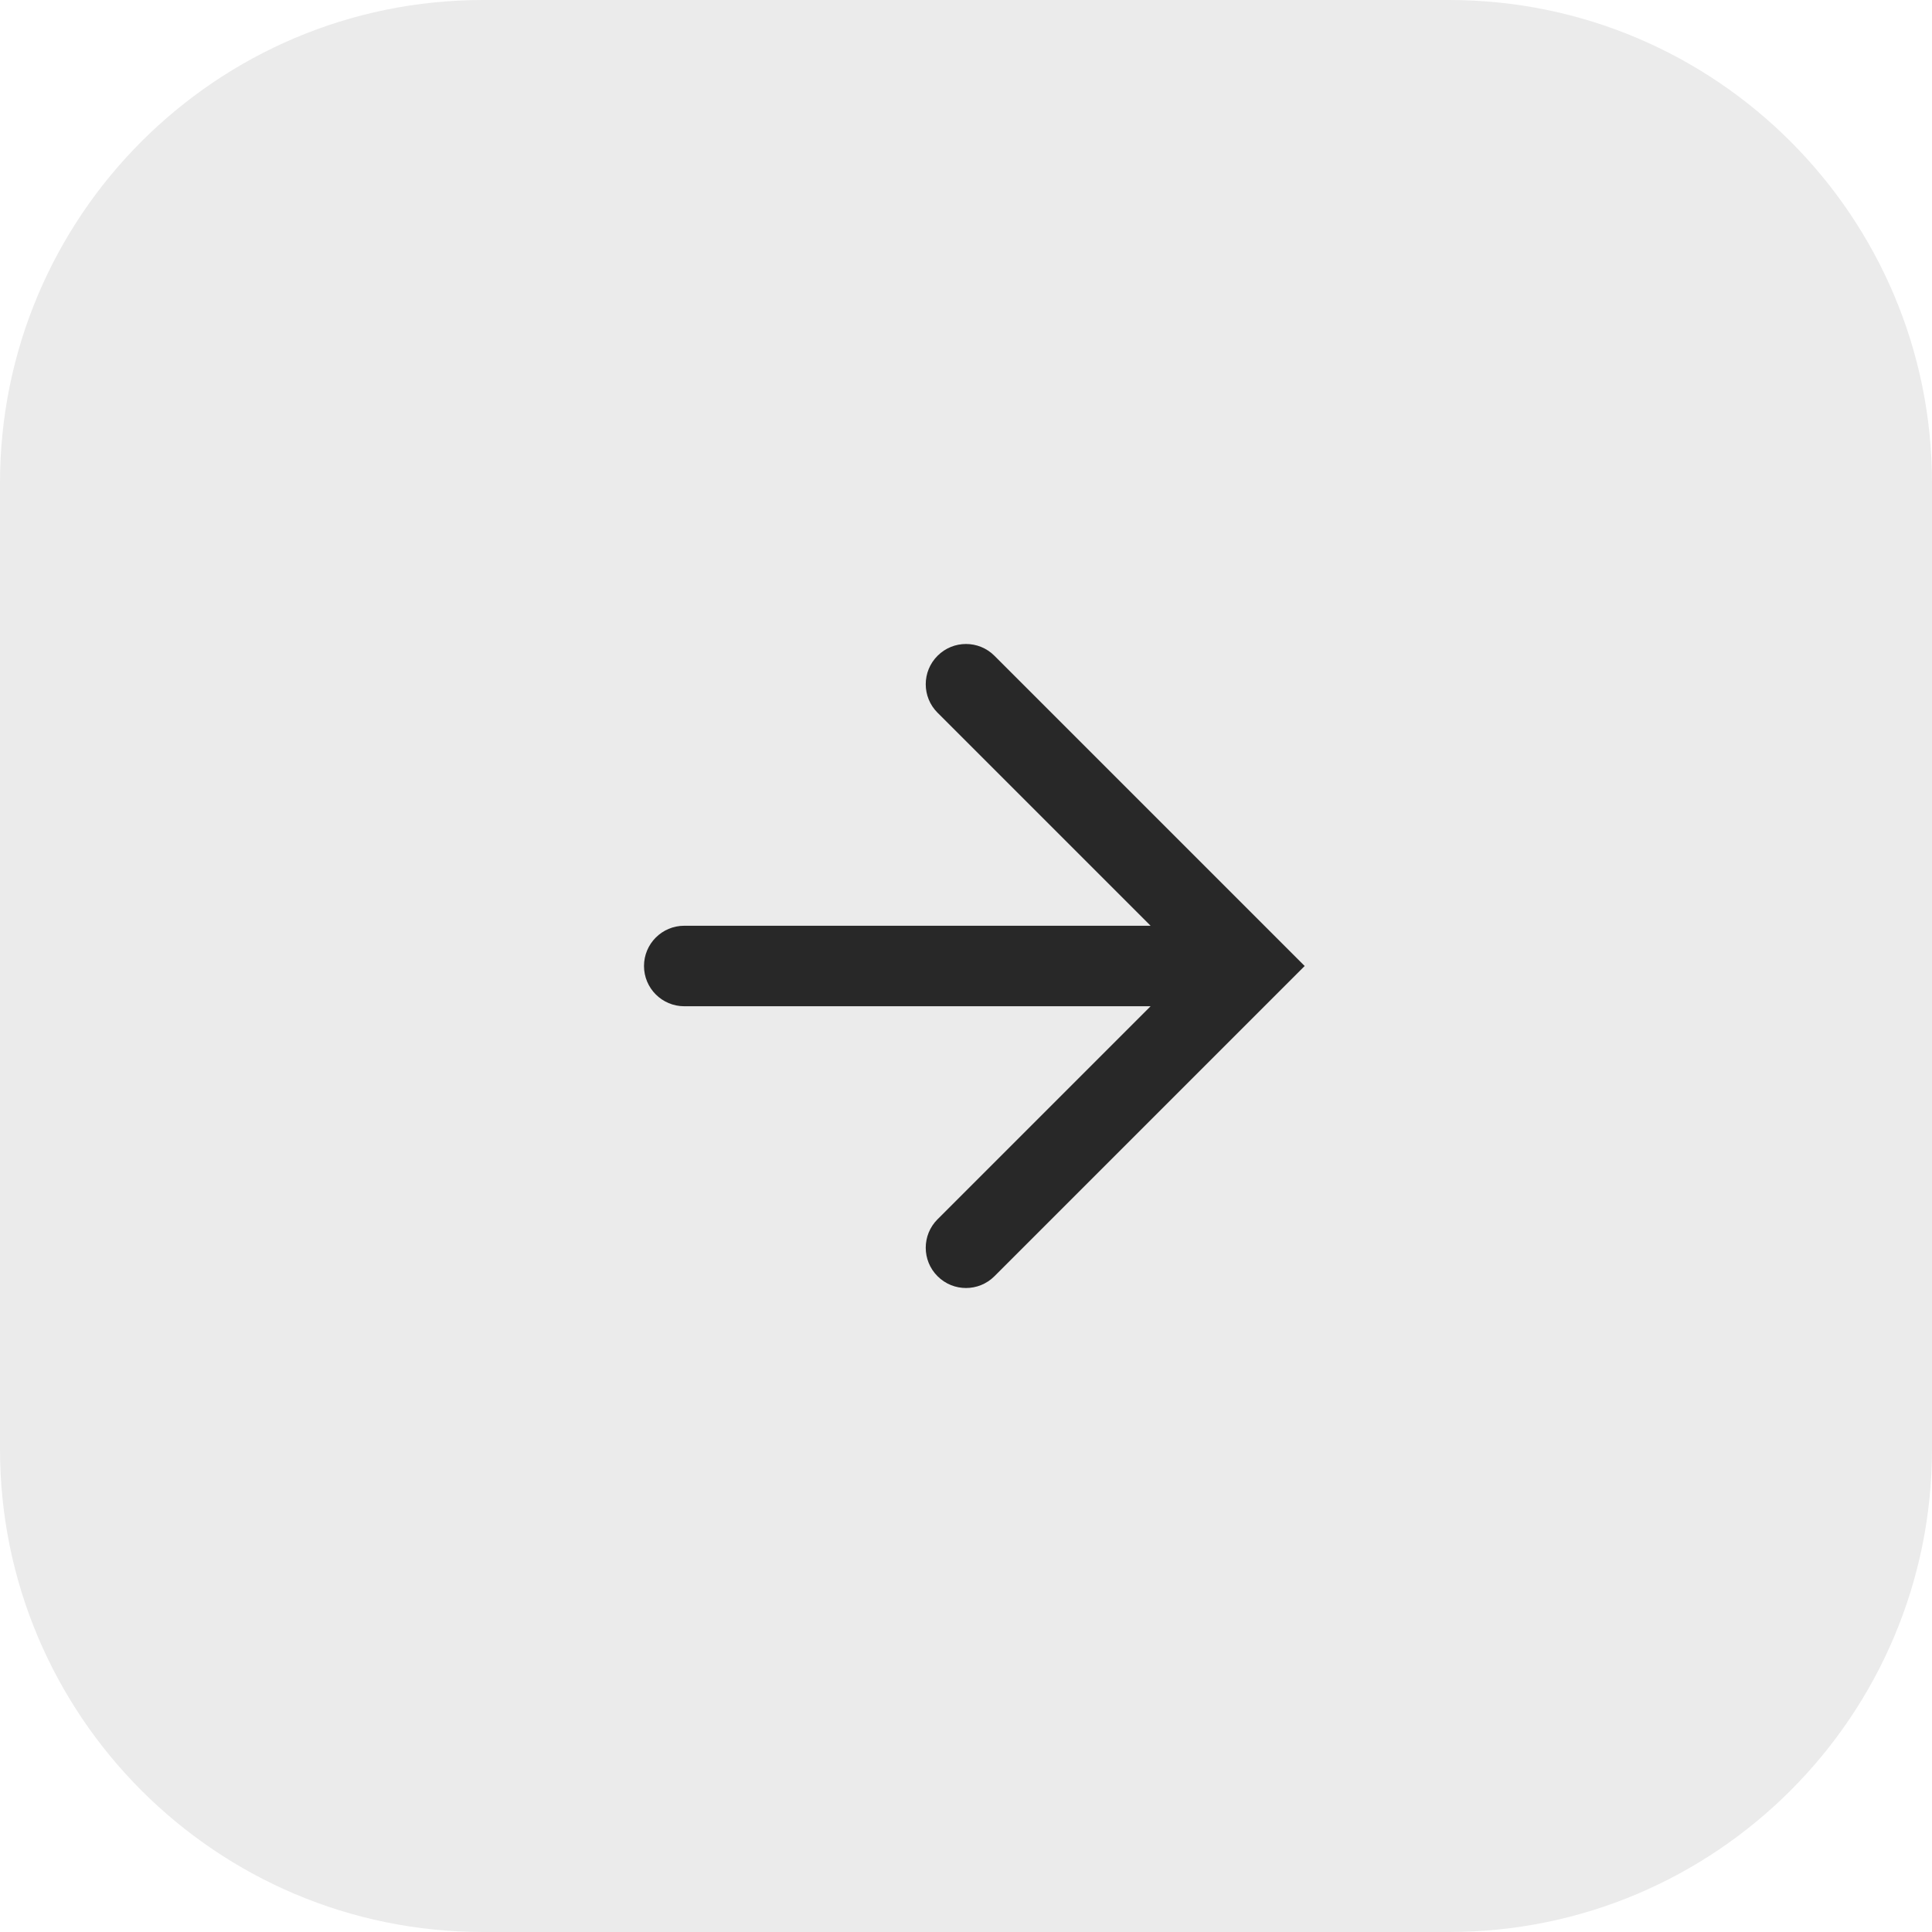 <?xml version="1.0" encoding="UTF-8"?> <svg xmlns="http://www.w3.org/2000/svg" width="48" height="48" viewBox="0 0 48 48" fill="none"><g clip-path="url(#clip0_5059_5292)"><path d="M0 12C0 5.373 5.373 0 12 0H36C42.627 0 48 5.373 48 12V36C48 42.627 42.627 48 36 48H12C5.373 48 0 42.627 0 36V12Z" fill="black" fill-opacity="0.08"></path><path fill-rule="evenodd" clip-rule="evenodd" d="M23.293 16.293C23.683 15.902 24.317 15.902 24.707 16.293L32.414 24L24.707 31.707C24.317 32.098 23.683 32.098 23.293 31.707C22.902 31.317 22.902 30.683 23.293 30.293L28.586 25H17C16.448 25 16 24.552 16 24C16 23.448 16.448 23 17 23H28.586L23.293 17.707C22.902 17.317 22.902 16.683 23.293 16.293Z" fill="black" fill-opacity="0.83"></path></g><defs><clipPath id="clip0_5059_5292"><path d="M0 12C0 5.373 5.373 0 12 0H36C42.627 0 48 5.373 48 12V36C48 42.627 42.627 48 36 48H12C5.373 48 0 42.627 0 36V12Z" fill="white"></path></clipPath></defs></svg> 